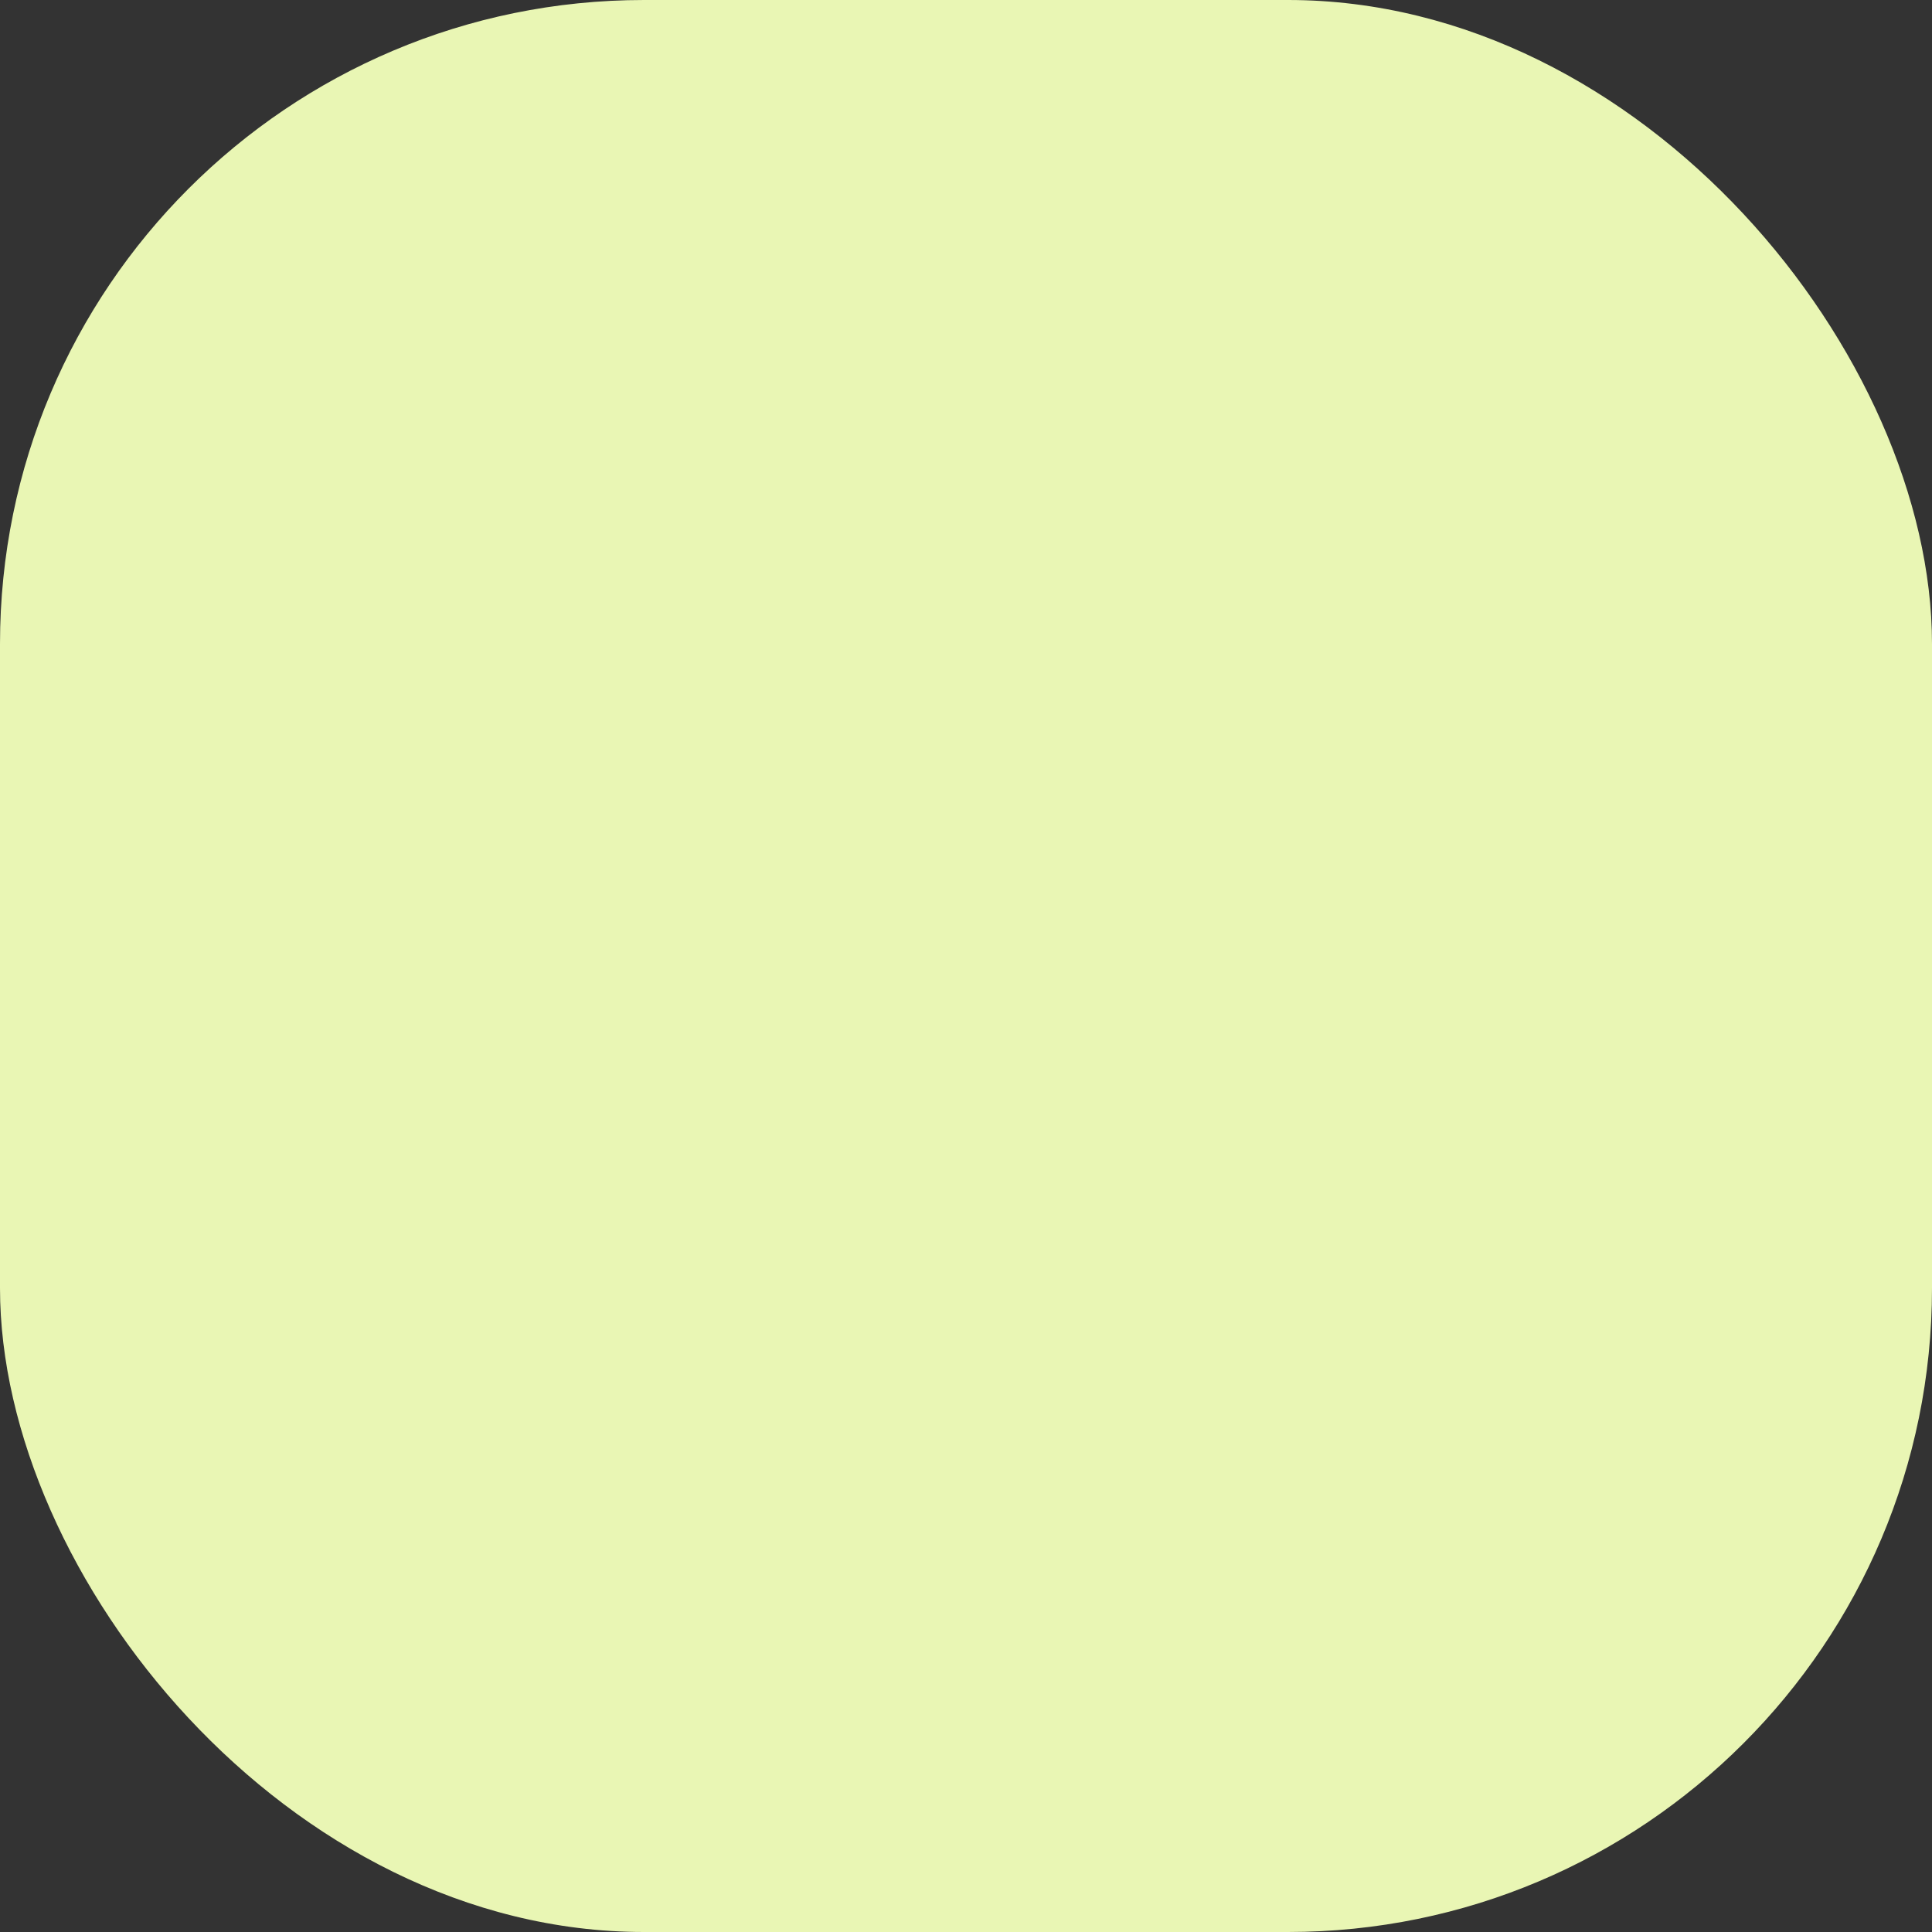 <svg xmlns="http://www.w3.org/2000/svg" width="32" height="32" viewBox="0 0 32 32"><rect x="0" y="0" width="32" height="32" fill="#333333" stroke="none"/><rect width="100%" height="100%" fill="#e9f6b4" rx="33.33%"/></svg>